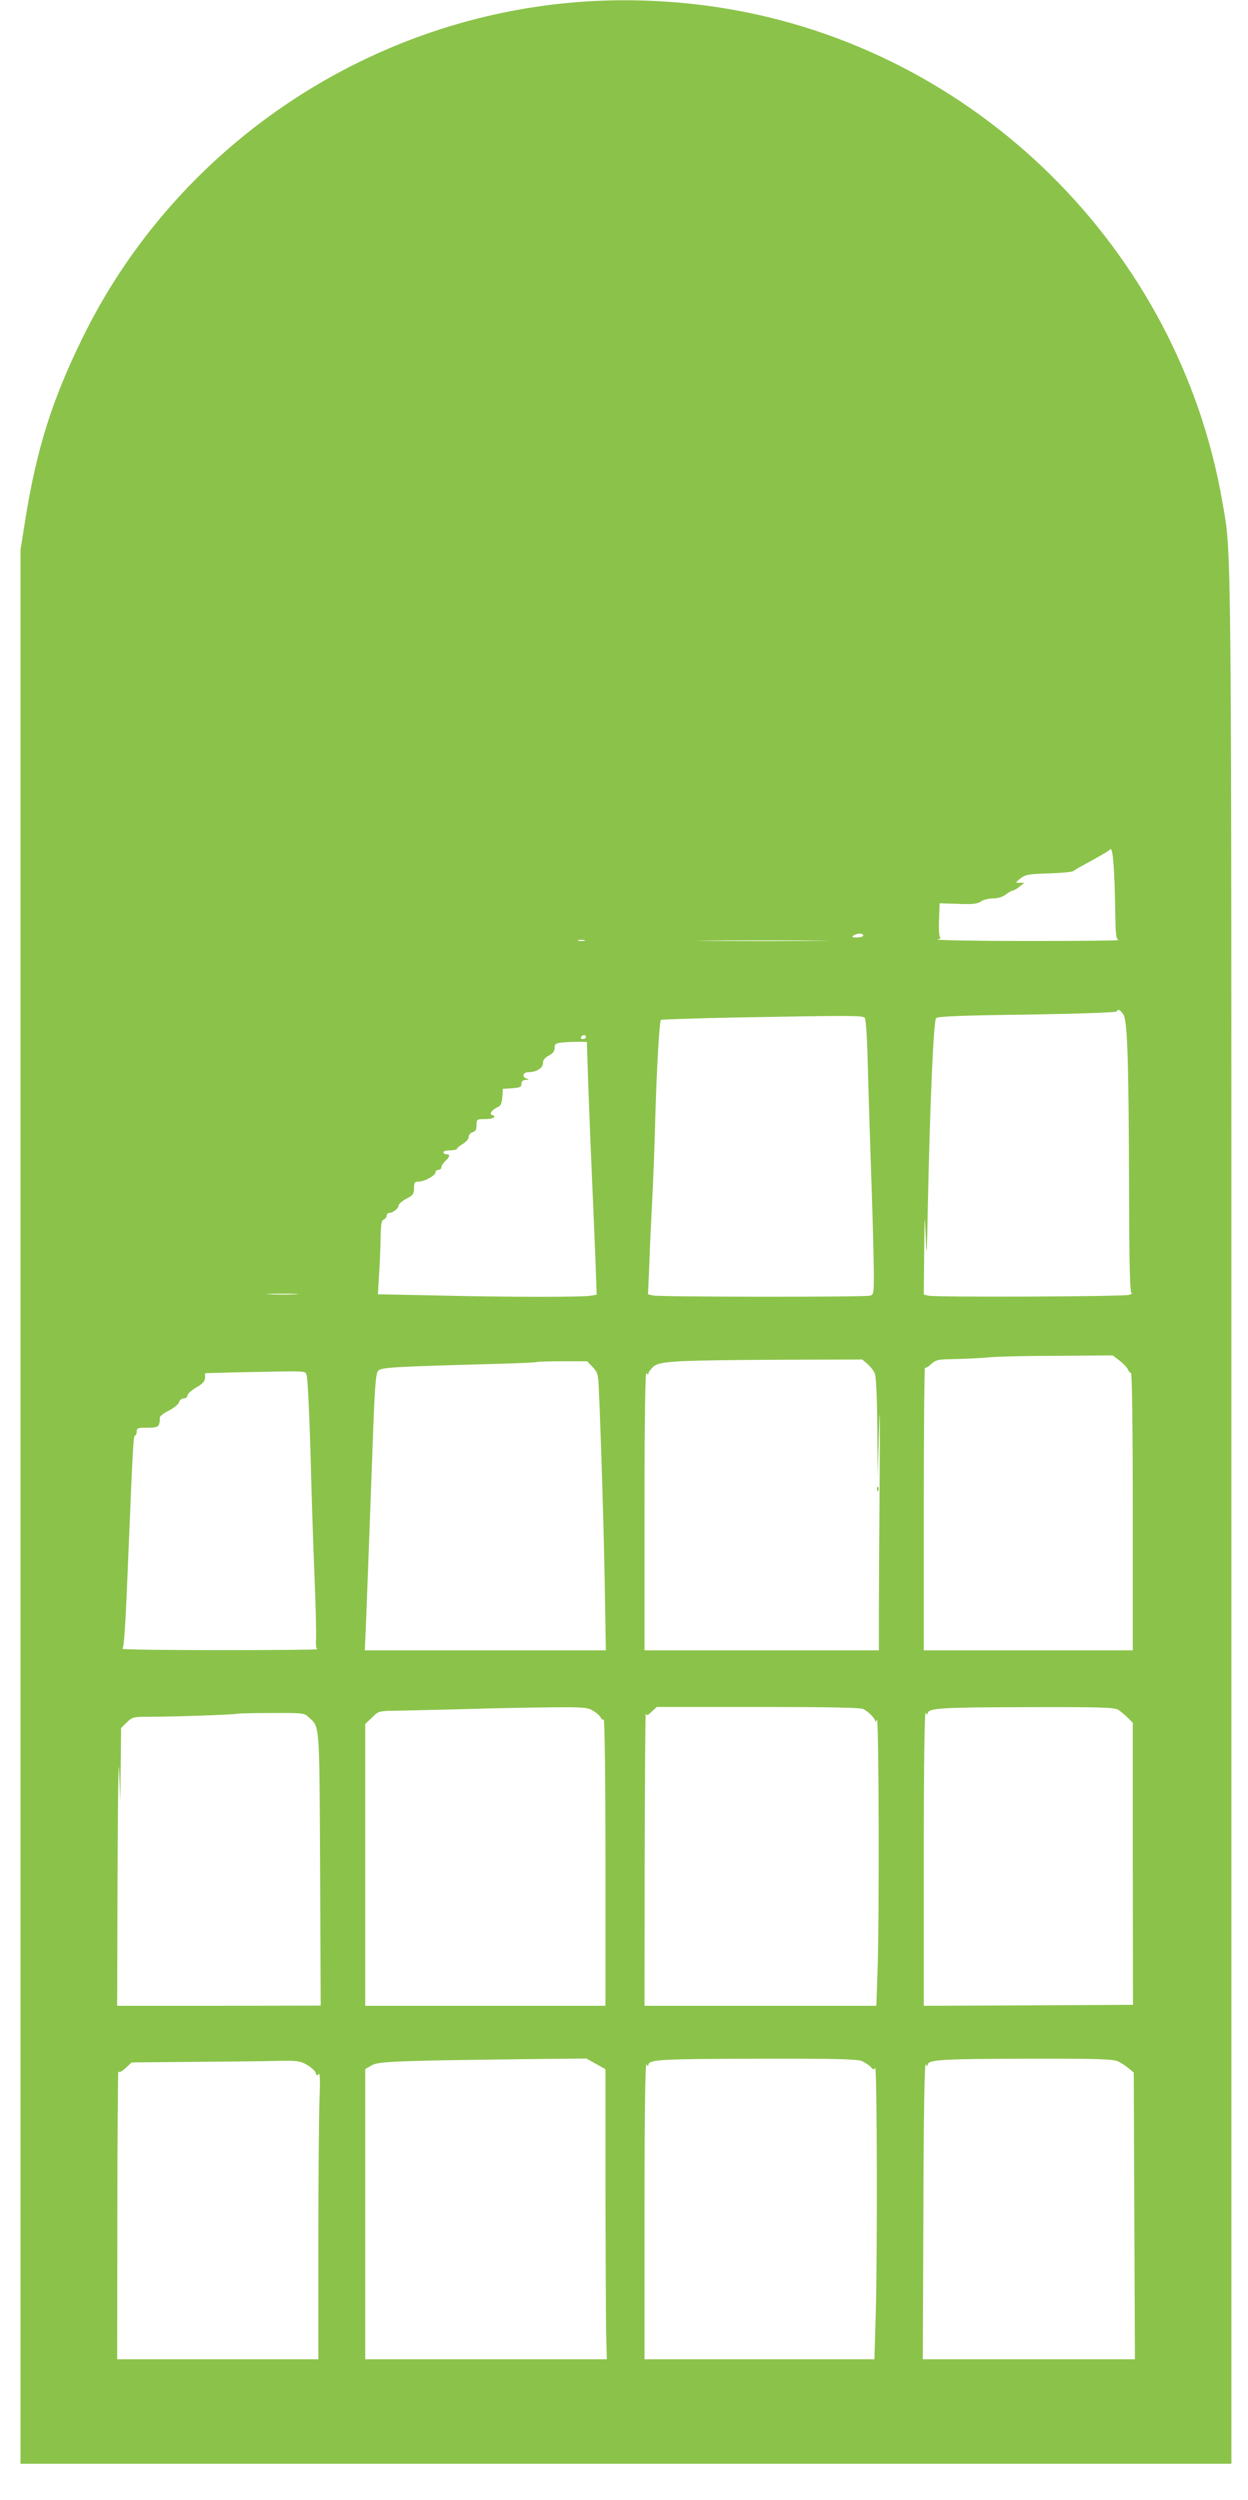 <?xml version="1.0" standalone="no"?>
<!DOCTYPE svg PUBLIC "-//W3C//DTD SVG 20010904//EN"
 "http://www.w3.org/TR/2001/REC-SVG-20010904/DTD/svg10.dtd">
<svg version="1.0" xmlns="http://www.w3.org/2000/svg"
 width="639pt" height="1280pt" viewBox="0 0 639 1280"
 preserveAspectRatio="xMidYMid meet">
<g transform="translate(0,1280) scale(0.1,-0.1)"
fill="#8bc34a" stroke="none">
<path d="M2940 12788 c-1078 -91 -2040 -747 -2515 -1713 -160 -325 -238 -575
-297 -945 l-23 -145 0 -4900 0 -4900 3100 0 3100 0 0 4845 c0 5154 2 4918 -46
5199 -223 1295 -1263 2323 -2559 2530 -247 40 -515 50 -760 29z m2770 -4645
c2 -132 4 -152 18 -156 10 -3 -201 -5 -468 -5 -267 0 -474 4 -460 8 14 4 21 8
15 9 -6 1 -9 35 -7 88 l3 88 94 -3 c74 -3 100 0 117 12 12 9 41 16 63 16 24 0
50 8 65 20 14 11 30 20 35 20 6 0 21 9 35 20 l25 20 -24 0 c-24 0 -24 0 5 23
25 19 42 22 144 25 63 2 120 7 125 12 6 4 30 19 55 32 107 59 126 70 135 80
13 12 22 -104 25 -309z m-1290 -133 c0 -5 -15 -10 -32 -10 -25 0 -29 3 -18 10
20 13 50 13 50 0z m-1427 -27 c-7 -2 -21 -2 -30 0 -10 3 -4 5 12 5 17 0 24 -2
18 -5z m1179 0 c-150 -2 -393 -2 -540 0 -147 1 -24 2 273 2 297 0 417 -1 267
-2z m1579 -376 c22 -30 28 -232 30 -904 1 -382 4 -523 13 -524 6 -1 0 -5 -14
-9 -29 -9 -994 -13 -1027 -4 l-23 6 2 217 c2 206 2 209 8 76 4 -121 6 -97 11
170 11 516 29 939 42 952 9 9 133 14 467 18 256 4 456 11 458 16 6 14 16 10
33 -14z m-1323 -19 c6 -8 13 -119 16 -273 4 -143 12 -399 18 -570 6 -170 11
-369 12 -442 1 -124 0 -132 -19 -137 -28 -8 -1085 -7 -1113 1 l-24 6 7 161 c3
89 10 238 15 331 5 94 12 276 15 405 7 246 21 499 29 508 3 2 171 8 373 12
616 11 659 11 671 -2z m-1428 -98 c0 -5 -7 -10 -16 -10 -8 0 -12 5 -9 10 3 6
10 10 16 10 5 0 9 -4 9 -10z m11 -220 c4 -107 12 -321 19 -475 7 -154 15 -357
19 -452 l6 -172 -29 -5 c-38 -8 -423 -8 -792 1 l-299 6 6 101 c4 56 7 141 8
189 1 68 4 89 16 93 8 4 15 12 15 20 0 8 7 14 16 14 15 0 44 23 44 35 0 10 22
29 53 44 21 11 27 21 27 48 0 28 3 33 24 33 30 0 86 31 86 48 0 6 7 12 15 12
8 0 15 6 15 13 0 8 9 22 20 32 24 22 26 35 5 35 -8 0 -15 5 -15 10 0 6 16 10
35 10 19 0 35 4 35 8 0 4 14 16 30 25 17 10 30 26 30 36 0 10 9 21 20 24 15 4
20 14 20 36 0 30 1 31 45 31 42 0 61 13 33 22 -15 5 6 30 34 41 11 4 18 20 20
49 l3 43 48 3 c39 3 47 6 47 23 0 13 7 19 23 20 16 1 18 2 5 6 -27 7 -22 33 7
33 41 0 75 21 75 46 0 16 10 29 30 39 21 11 30 23 30 40 0 21 5 24 48 28 26 2
63 3 82 3 l35 -1 6 -195z m-1498 -1097 c-34 -2 -93 -2 -130 0 -37 2 -9 3 62 3
72 0 102 -1 68 -3z m4220 -340 c20 -16 39 -36 42 -45 4 -10 11 -18 16 -18 5 0
9 -278 9 -710 l0 -710 -535 0 -535 0 0 727 c0 399 3 724 6 720 3 -3 18 5 32
19 24 21 36 24 112 25 47 1 123 4 170 8 47 5 211 9 366 9 l281 2 36 -27z
m-1290 -18 c15 -13 32 -36 37 -50 6 -15 11 -140 12 -278 l2 -252 7 255 c4 150
5 46 3 -254 -2 -280 -4 -594 -4 -698 l0 -188 -600 0 -600 0 0 718 c0 466 4
712 10 702 7 -10 10 -11 10 -2 0 6 12 22 26 35 33 28 111 32 664 35 l405 1 28
-24z m-1409 -14 c26 -27 29 -38 32 -112 10 -209 27 -763 31 -1036 l5 -303
-617 0 -617 0 6 138 c6 147 8 210 32 857 12 343 17 422 30 436 16 18 77 21
584 35 124 3 227 8 229 10 2 2 61 4 131 4 l126 0 28 -29z m-1464 -43 c5 -13
14 -194 20 -403 5 -209 15 -499 21 -645 6 -146 9 -284 7 -307 -2 -24 1 -45 7
-47 5 -3 -219 -5 -500 -5 -280 0 -505 3 -498 7 8 5 16 126 27 402 27 660 29
690 38 690 4 0 8 9 8 20 0 18 7 20 54 20 45 0 56 3 61 19 3 10 4 24 3 31 -2 7
19 24 46 37 27 14 51 34 53 44 3 10 14 19 24 19 11 0 19 7 19 15 0 8 20 26 45
41 33 19 45 32 45 50 l0 23 148 4 c402 8 361 9 372 -15z m1468 -1718 c18 -11
35 -27 38 -35 4 -8 10 -12 15 -9 5 3 9 -300 9 -730 l0 -736 -615 0 -615 0 0
721 0 722 35 33 c34 34 34 34 137 35 57 1 209 5 338 8 129 4 323 8 430 9 179
2 198 0 228 -18z m1383 9 c28 -15 59 -47 60 -61 0 -7 4 -4 9 7 10 24 13 -1040
3 -1292 l-6 -173 -594 0 -593 0 1 758 c1 416 3 750 6 740 3 -14 8 -13 30 8
l26 24 519 0 c351 0 526 -3 539 -11z m1307 -5 c13 -9 34 -27 47 -40 l25 -25 0
-722 1 -722 -536 -3 -535 -2 0 757 c0 493 4 753 10 743 5 -8 10 -10 10 -5 0
29 53 33 500 34 401 1 458 -1 478 -15z m-4150 -34 c60 -57 57 -9 61 -777 l3
-702 -521 -1 -521 0 2 682 c1 376 5 611 8 523 l6 -160 2 188 2 189 29 29 c29
28 33 29 128 29 124 0 437 11 442 16 1 1 78 3 170 3 155 1 169 0 189 -19z
m1473 -1777 l49 -28 0 -625 c1 -344 2 -678 4 -742 l3 -118 -618 0 -619 0 0
743 0 743 33 19 c34 21 128 24 896 33 l203 2 49 -27z m1362 14 c18 -8 38 -22
46 -31 11 -13 16 -14 22 -4 10 15 12 -1014 2 -1295 l-6 -197 -589 0 -588 0 0
763 c0 495 4 757 10 747 6 -9 10 -10 10 -3 0 28 67 31 558 32 400 1 509 -2
535 -12z m1310 -1 c18 -8 43 -25 57 -37 l25 -21 3 -734 3 -734 -543 0 -543 0
3 762 c1 494 6 758 12 748 6 -9 10 -10 10 -3 0 27 67 31 498 32 366 1 448 -2
475 -13z m-4152 -18 c21 -12 42 -30 45 -41 5 -16 8 -17 16 -6 6 9 8 -34 4
-125 -3 -77 -6 -408 -6 -738 l0 -598 -515 0 -515 0 1 743 c0 408 3 737 5 731
3 -8 17 -1 37 17 l31 29 316 3 c173 1 366 3 429 5 100 2 118 0 152 -20z"/>
<path d="M4491 5174 c0 -11 3 -14 6 -6 3 7 2 16 -1 19 -3 4 -6 -2 -5 -13z"/>
</g>
</svg>
